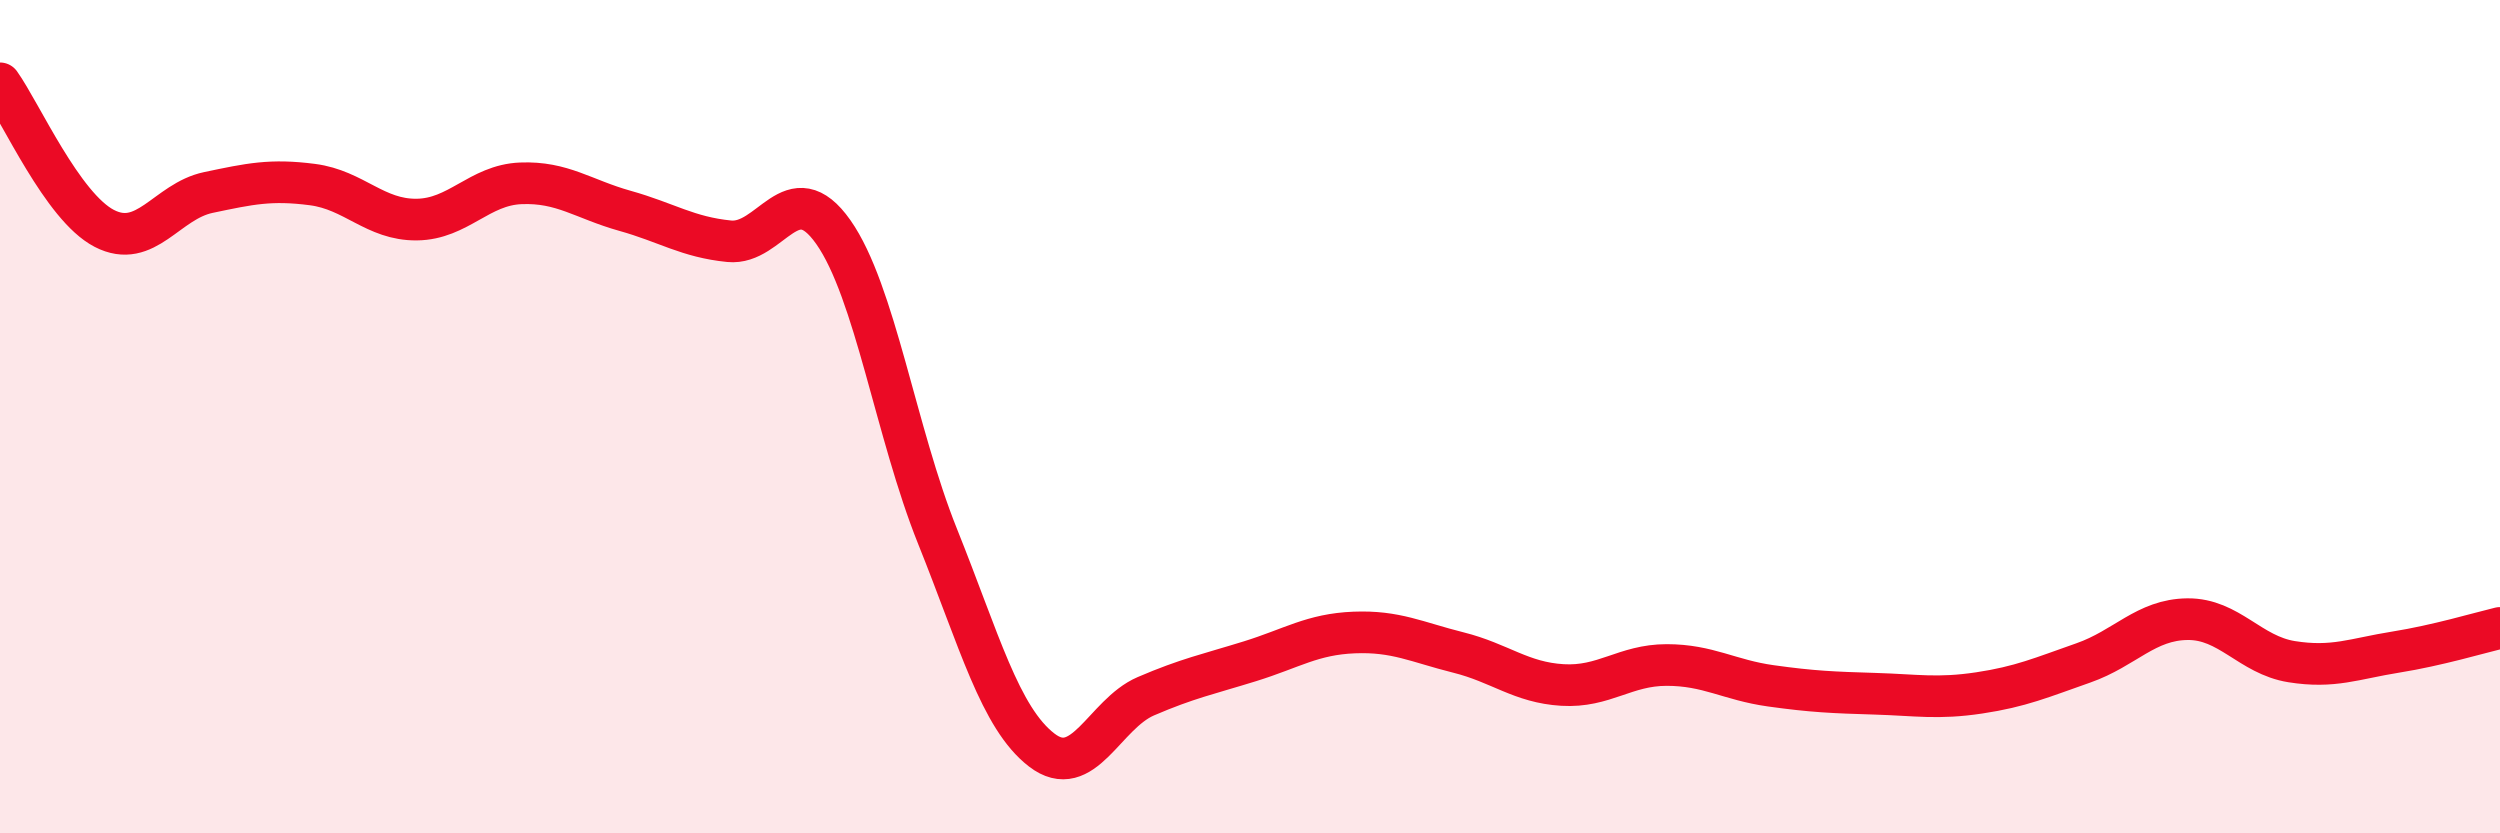 
    <svg width="60" height="20" viewBox="0 0 60 20" xmlns="http://www.w3.org/2000/svg">
      <path
        d="M 0,2 C 0.5,2.7 1.5,4.96 2.5,5.48 C 3.5,6 4,4.83 5,4.62 C 6,4.41 6.5,4.3 7.5,4.43 C 8.5,4.56 9,5.28 10,5.27 C 11,5.26 11.5,4.44 12.5,4.4 C 13.5,4.36 14,4.78 15,5.06 C 16,5.34 16.5,5.69 17.5,5.79 C 18.5,5.89 19,4.15 20,5.57 C 21,6.99 21.5,10.38 22.5,12.87 C 23.5,15.36 24,17.23 25,18 C 26,18.77 26.5,17.14 27.5,16.71 C 28.5,16.28 29,16.18 30,15.87 C 31,15.56 31.5,15.22 32.5,15.18 C 33.5,15.14 34,15.41 35,15.66 C 36,15.91 36.5,16.38 37.5,16.44 C 38.5,16.5 39,15.96 40,15.96 C 41,15.96 41.5,16.32 42.5,16.46 C 43.5,16.6 44,16.62 45,16.65 C 46,16.68 46.5,16.78 47.5,16.63 C 48.5,16.48 49,16.26 50,15.91 C 51,15.56 51.5,14.87 52.5,14.86 C 53.5,14.85 54,15.72 55,15.88 C 56,16.04 56.5,15.81 57.5,15.65 C 58.5,15.49 59.5,15.19 60,15.07L60 20L0 20Z"
        fill="#EB0A25"
        opacity="0.1"
        stroke-linecap="round"
        stroke-linejoin="round"
      />
      <path
        d="M 0,2 C 0.5,2.7 1.5,4.96 2.5,5.48 C 3.5,6 4,4.83 5,4.62 C 6,4.41 6.5,4.3 7.5,4.43 C 8.5,4.56 9,5.28 10,5.27 C 11,5.26 11.5,4.44 12.5,4.4 C 13.5,4.36 14,4.78 15,5.06 C 16,5.34 16.5,5.69 17.5,5.79 C 18.5,5.89 19,4.15 20,5.57 C 21,6.99 21.5,10.38 22.5,12.87 C 23.5,15.36 24,17.23 25,18 C 26,18.77 26.5,17.14 27.5,16.71 C 28.5,16.28 29,16.18 30,15.87 C 31,15.56 31.5,15.22 32.5,15.18 C 33.5,15.14 34,15.41 35,15.66 C 36,15.91 36.5,16.38 37.5,16.44 C 38.5,16.5 39,15.96 40,15.96 C 41,15.96 41.5,16.32 42.5,16.46 C 43.5,16.6 44,16.62 45,16.65 C 46,16.68 46.5,16.78 47.5,16.63 C 48.5,16.48 49,16.26 50,15.91 C 51,15.56 51.5,14.87 52.5,14.86 C 53.5,14.85 54,15.72 55,15.88 C 56,16.04 56.5,15.81 57.5,15.65 C 58.5,15.49 59.5,15.19 60,15.07"
        stroke="#EB0A25"
        stroke-width="1"
        fill="none"
        stroke-linecap="round"
        stroke-linejoin="round"
      />
    </svg>
  